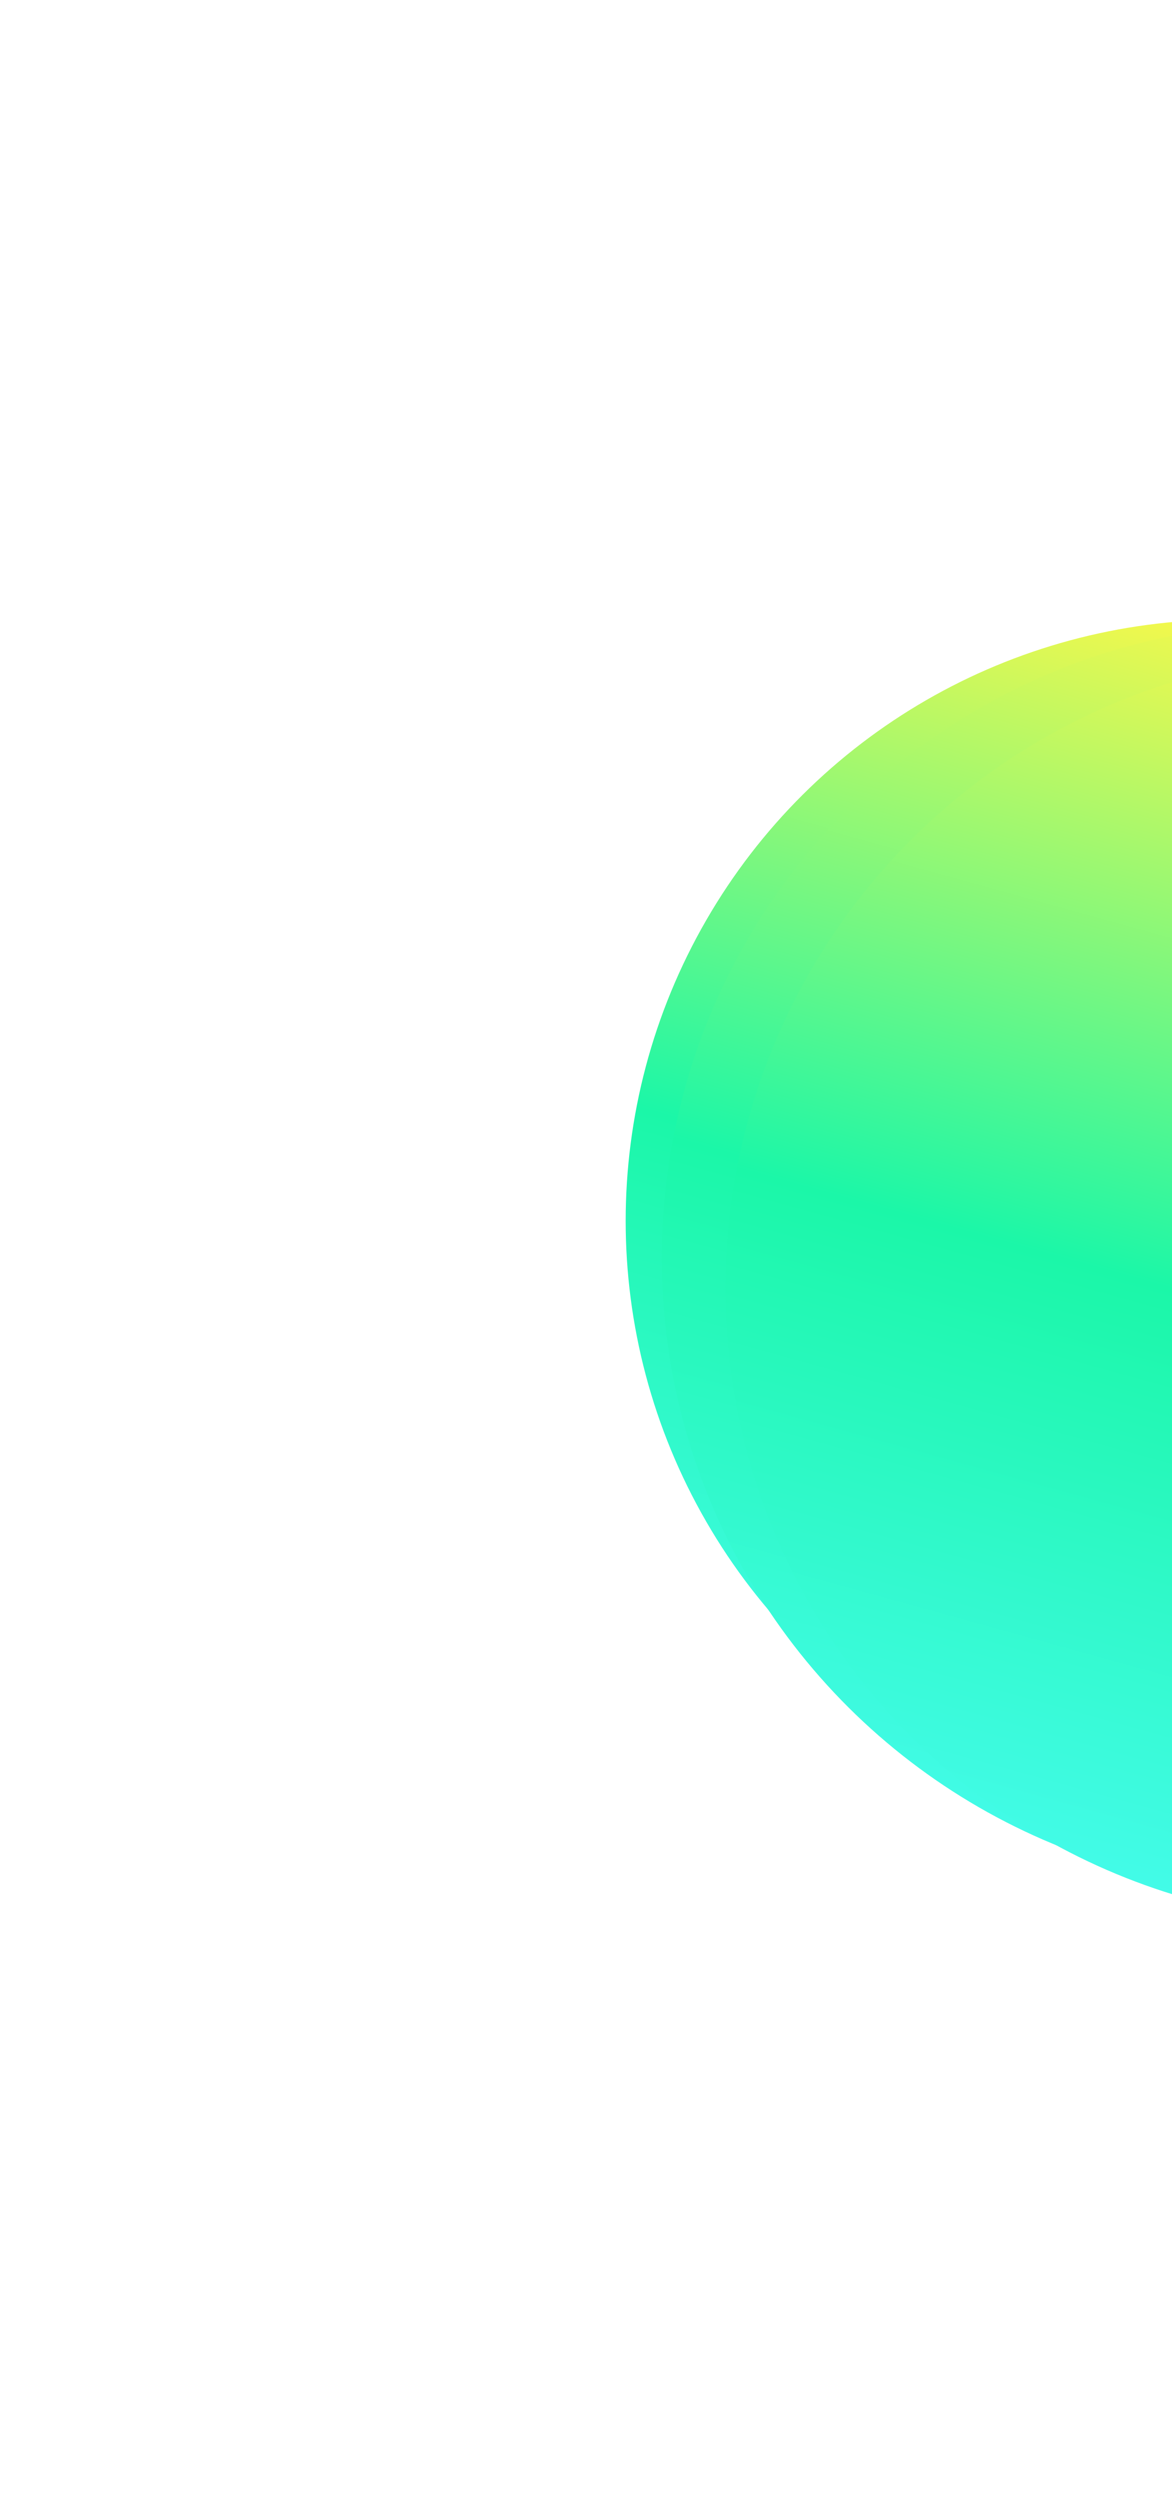 <svg width="543" height="1158" viewBox="0 0 543 1158" fill="none" xmlns="http://www.w3.org/2000/svg">
<g clip-path="url(#clip0_129_278)">
<g filter="url(#filter0_f_129_278)">
<circle cx="568.378" cy="565.472" r="278.5" transform="rotate(-30 568.378 565.472)" fill="url(#paint0_linear_129_278)"/>
</g>
<g filter="url(#filter1_f_129_278)">
<circle cx="600.419" cy="582.628" r="293.794" transform="rotate(-30 600.419 582.628)" fill="url(#paint1_linear_129_278)"/>
</g>
<g filter="url(#filter2_f_129_278)">
<circle cx="629.91" cy="596.636" r="293.794" transform="rotate(-30 629.91 596.636)" fill="url(#paint2_linear_129_278)"/>
</g>
</g>
<defs>
<filter id="filter0_f_129_278" x="139.831" y="136.926" width="857.093" height="857.093" filterUnits="userSpaceOnUse" color-interpolation-filters="sRGB">
<feFlood flood-opacity="0" result="BackgroundImageFix"/>
<feBlend mode="normal" in="SourceGraphic" in2="BackgroundImageFix" result="shape"/>
<feGaussianBlur stdDeviation="75" result="effect1_foregroundBlur_129_278"/>
</filter>
<filter id="filter1_f_129_278" x="156.576" y="138.785" width="887.685" height="887.685" filterUnits="userSpaceOnUse" color-interpolation-filters="sRGB">
<feFlood flood-opacity="0" result="BackgroundImageFix"/>
<feBlend mode="normal" in="SourceGraphic" in2="BackgroundImageFix" result="shape"/>
<feGaussianBlur stdDeviation="75" result="effect1_foregroundBlur_129_278"/>
</filter>
<filter id="filter2_f_129_278" x="322.166" y="288.891" width="615.489" height="615.489" filterUnits="userSpaceOnUse" color-interpolation-filters="sRGB">
<feFlood flood-opacity="0" result="BackgroundImageFix"/>
<feBlend mode="normal" in="SourceGraphic" in2="BackgroundImageFix" result="shape"/>
<feGaussianBlur stdDeviation="6.951" result="effect1_foregroundBlur_129_278"/>
</filter>
<linearGradient id="paint0_linear_129_278" x1="817.271" y1="326.614" x2="288.386" y2="846.806" gradientUnits="userSpaceOnUse">
<stop offset="0.095" stop-color="#FCF848"/>
<stop offset="0.495" stop-color="#1BF7A8"/>
<stop offset="0.938" stop-color="#4EFCFA"/>
</linearGradient>
<linearGradient id="paint1_linear_129_278" x1="862.98" y1="330.654" x2="305.052" y2="879.41" gradientUnits="userSpaceOnUse">
<stop offset="0.095" stop-color="#FCF848"/>
<stop offset="0.495" stop-color="#1BF7A8"/>
<stop offset="0.938" stop-color="#4EFCFA"/>
</linearGradient>
<linearGradient id="paint2_linear_129_278" x1="892.471" y1="344.662" x2="334.543" y2="893.418" gradientUnits="userSpaceOnUse">
<stop offset="0.095" stop-color="#FCF848"/>
<stop offset="0.495" stop-color="#1BF7A8"/>
<stop offset="0.938" stop-color="#4EFCFA"/>
</linearGradient>
<clipPath id="clip0_129_278">
<rect width="860" height="840" fill="white" transform="translate(0 430.013) rotate(-30)"/>
</clipPath>
</defs>
</svg>
